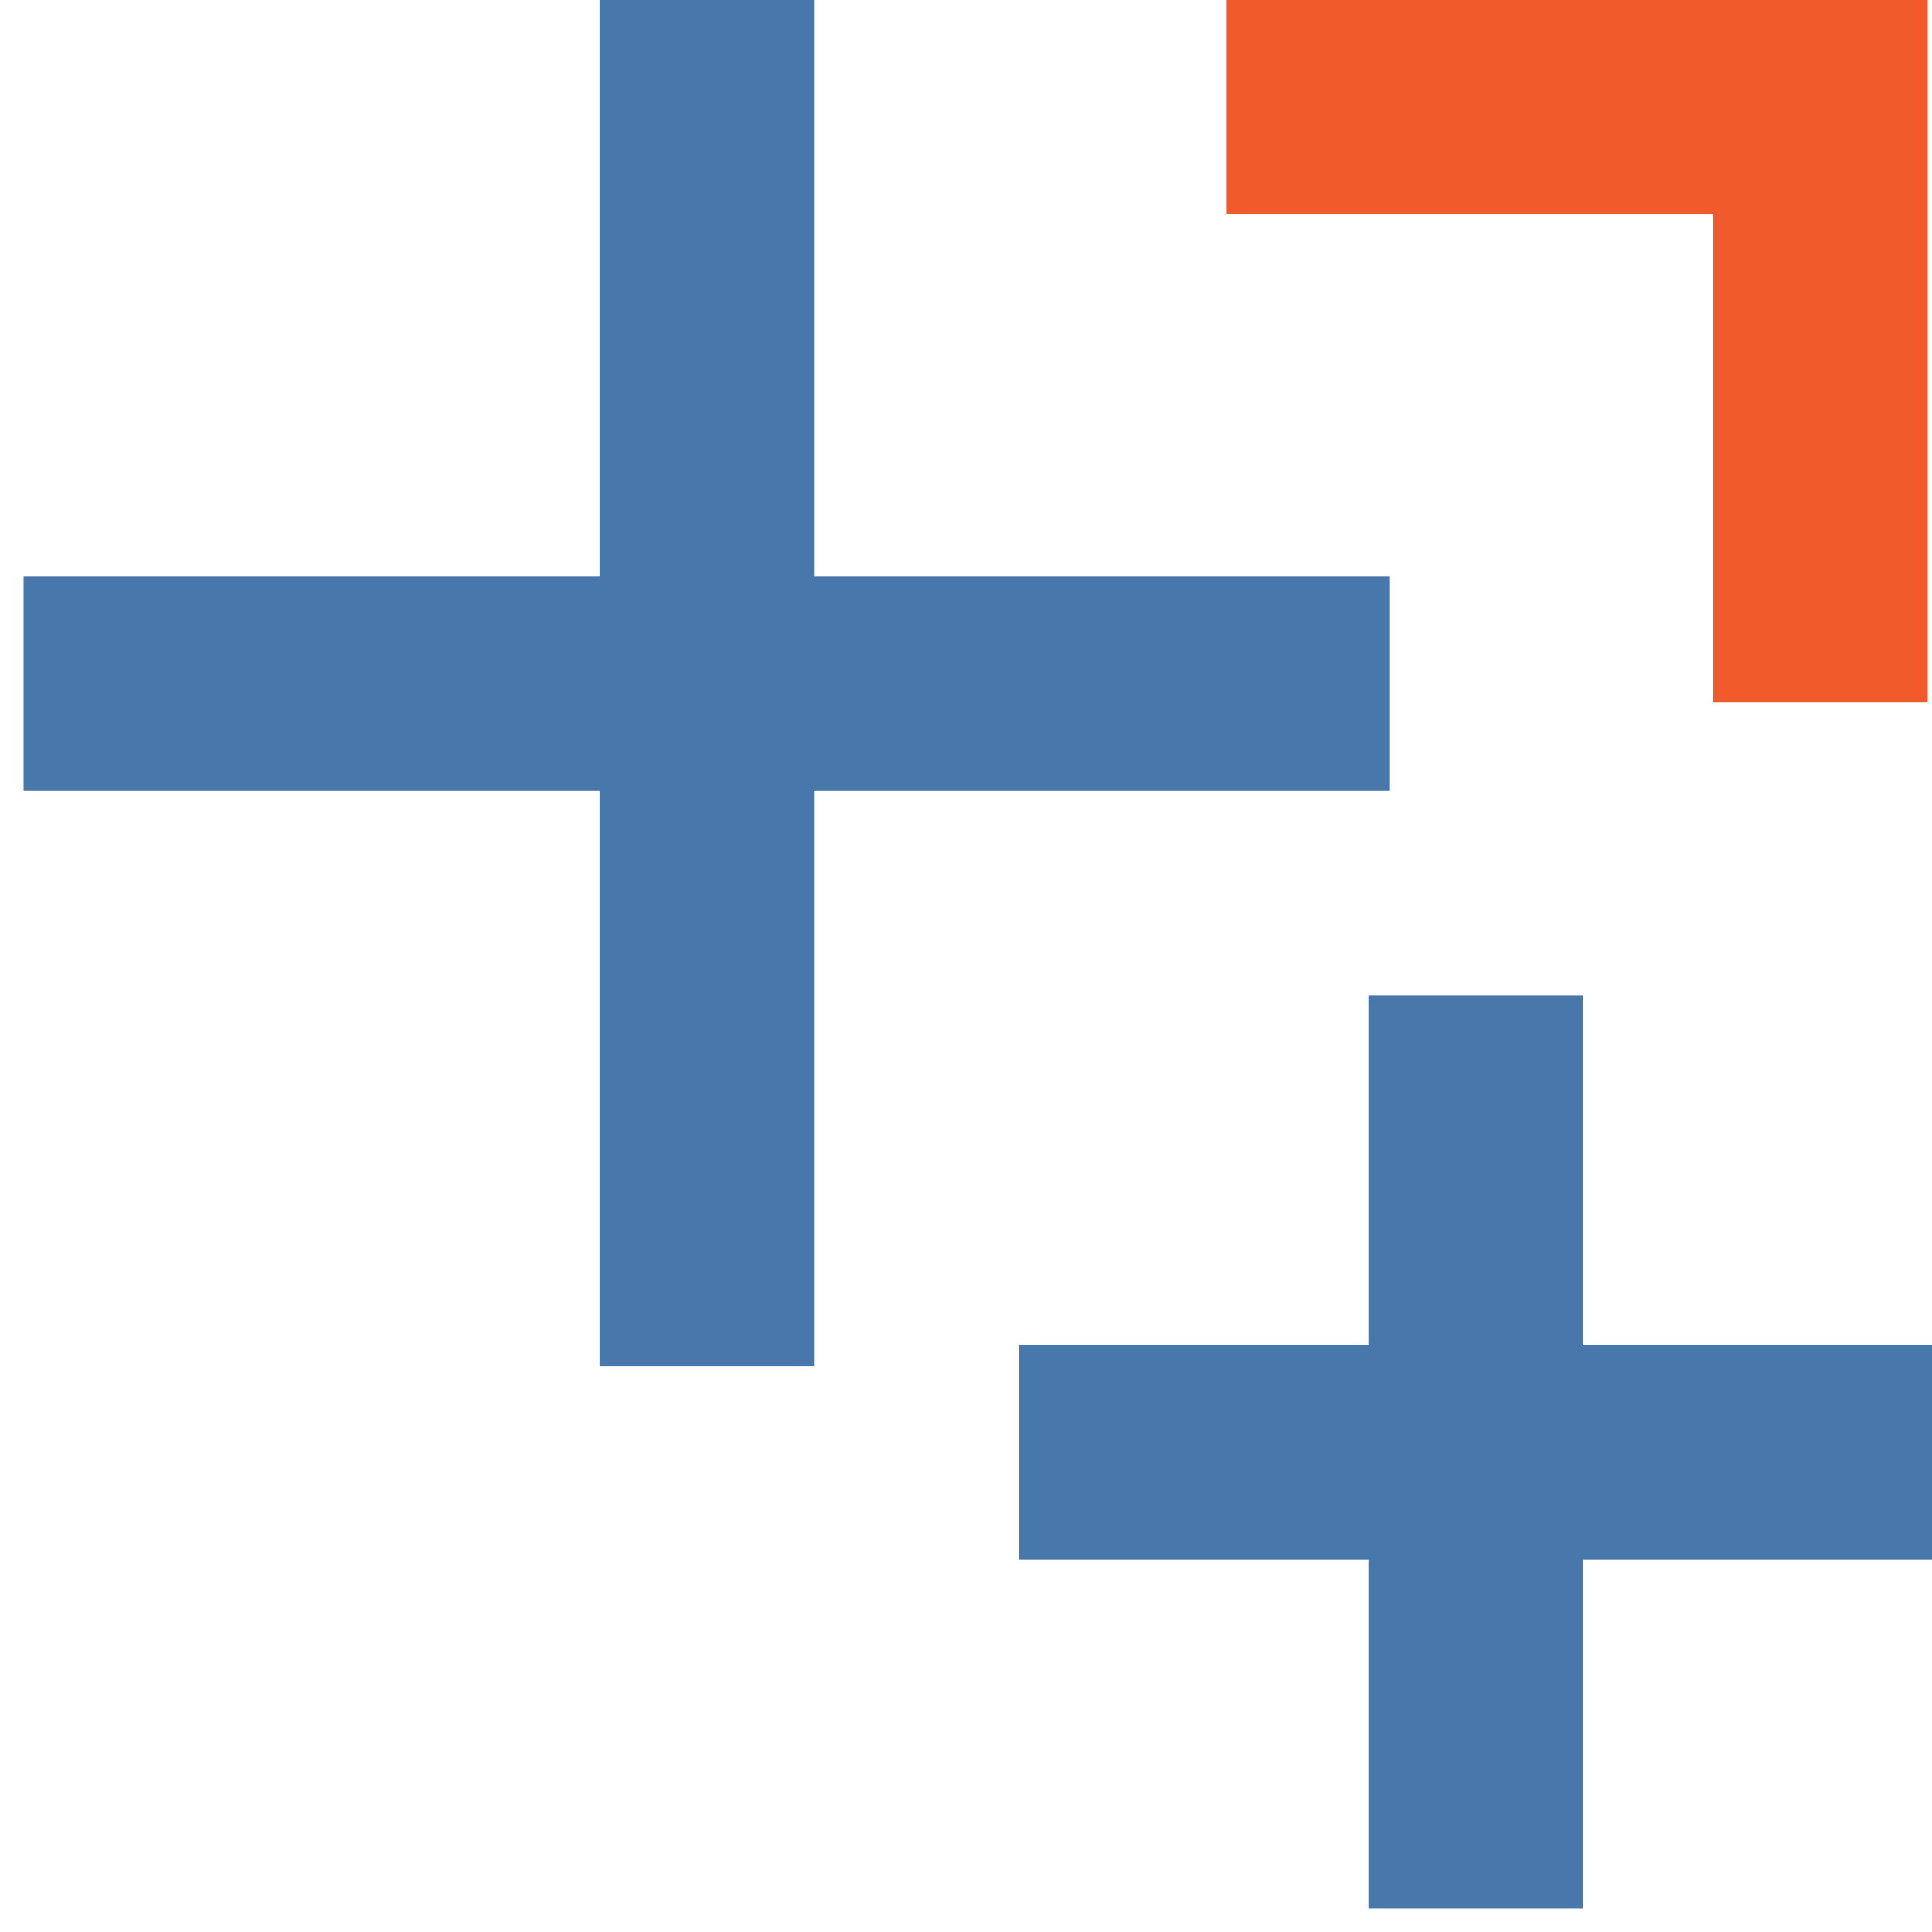 <svg width="44" height="44" viewBox="0 0 44 44" fill="none" xmlns="http://www.w3.org/2000/svg">
<path d="M39.019 4.876L39.019 16.002L43.903 16.002L43.903 0L27.938 0L27.938 4.876L39.019 4.876Z" fill="#F15B2B"/>
<path d="M13.655 19.993L13.655 31.119L18.538 31.119L18.538 -0L13.655 -0L13.655 19.993Z" fill="#4878AB"/>
<path d="M11.663 13.118L0.537 13.118L0.537 18.001L31.656 18.001V13.118L11.663 13.118Z" fill="#4878AB"/>
<path d="M31.165 27.079L31.165 43.463L36.048 43.463L36.048 22.676L31.165 22.676L31.165 27.079Z" fill="#4878AB"/>
<path d="M39.597 30.628L23.214 30.628V35.511L44.001 35.511V30.628L39.597 30.628Z" fill="#4878AB"/>
</svg>
